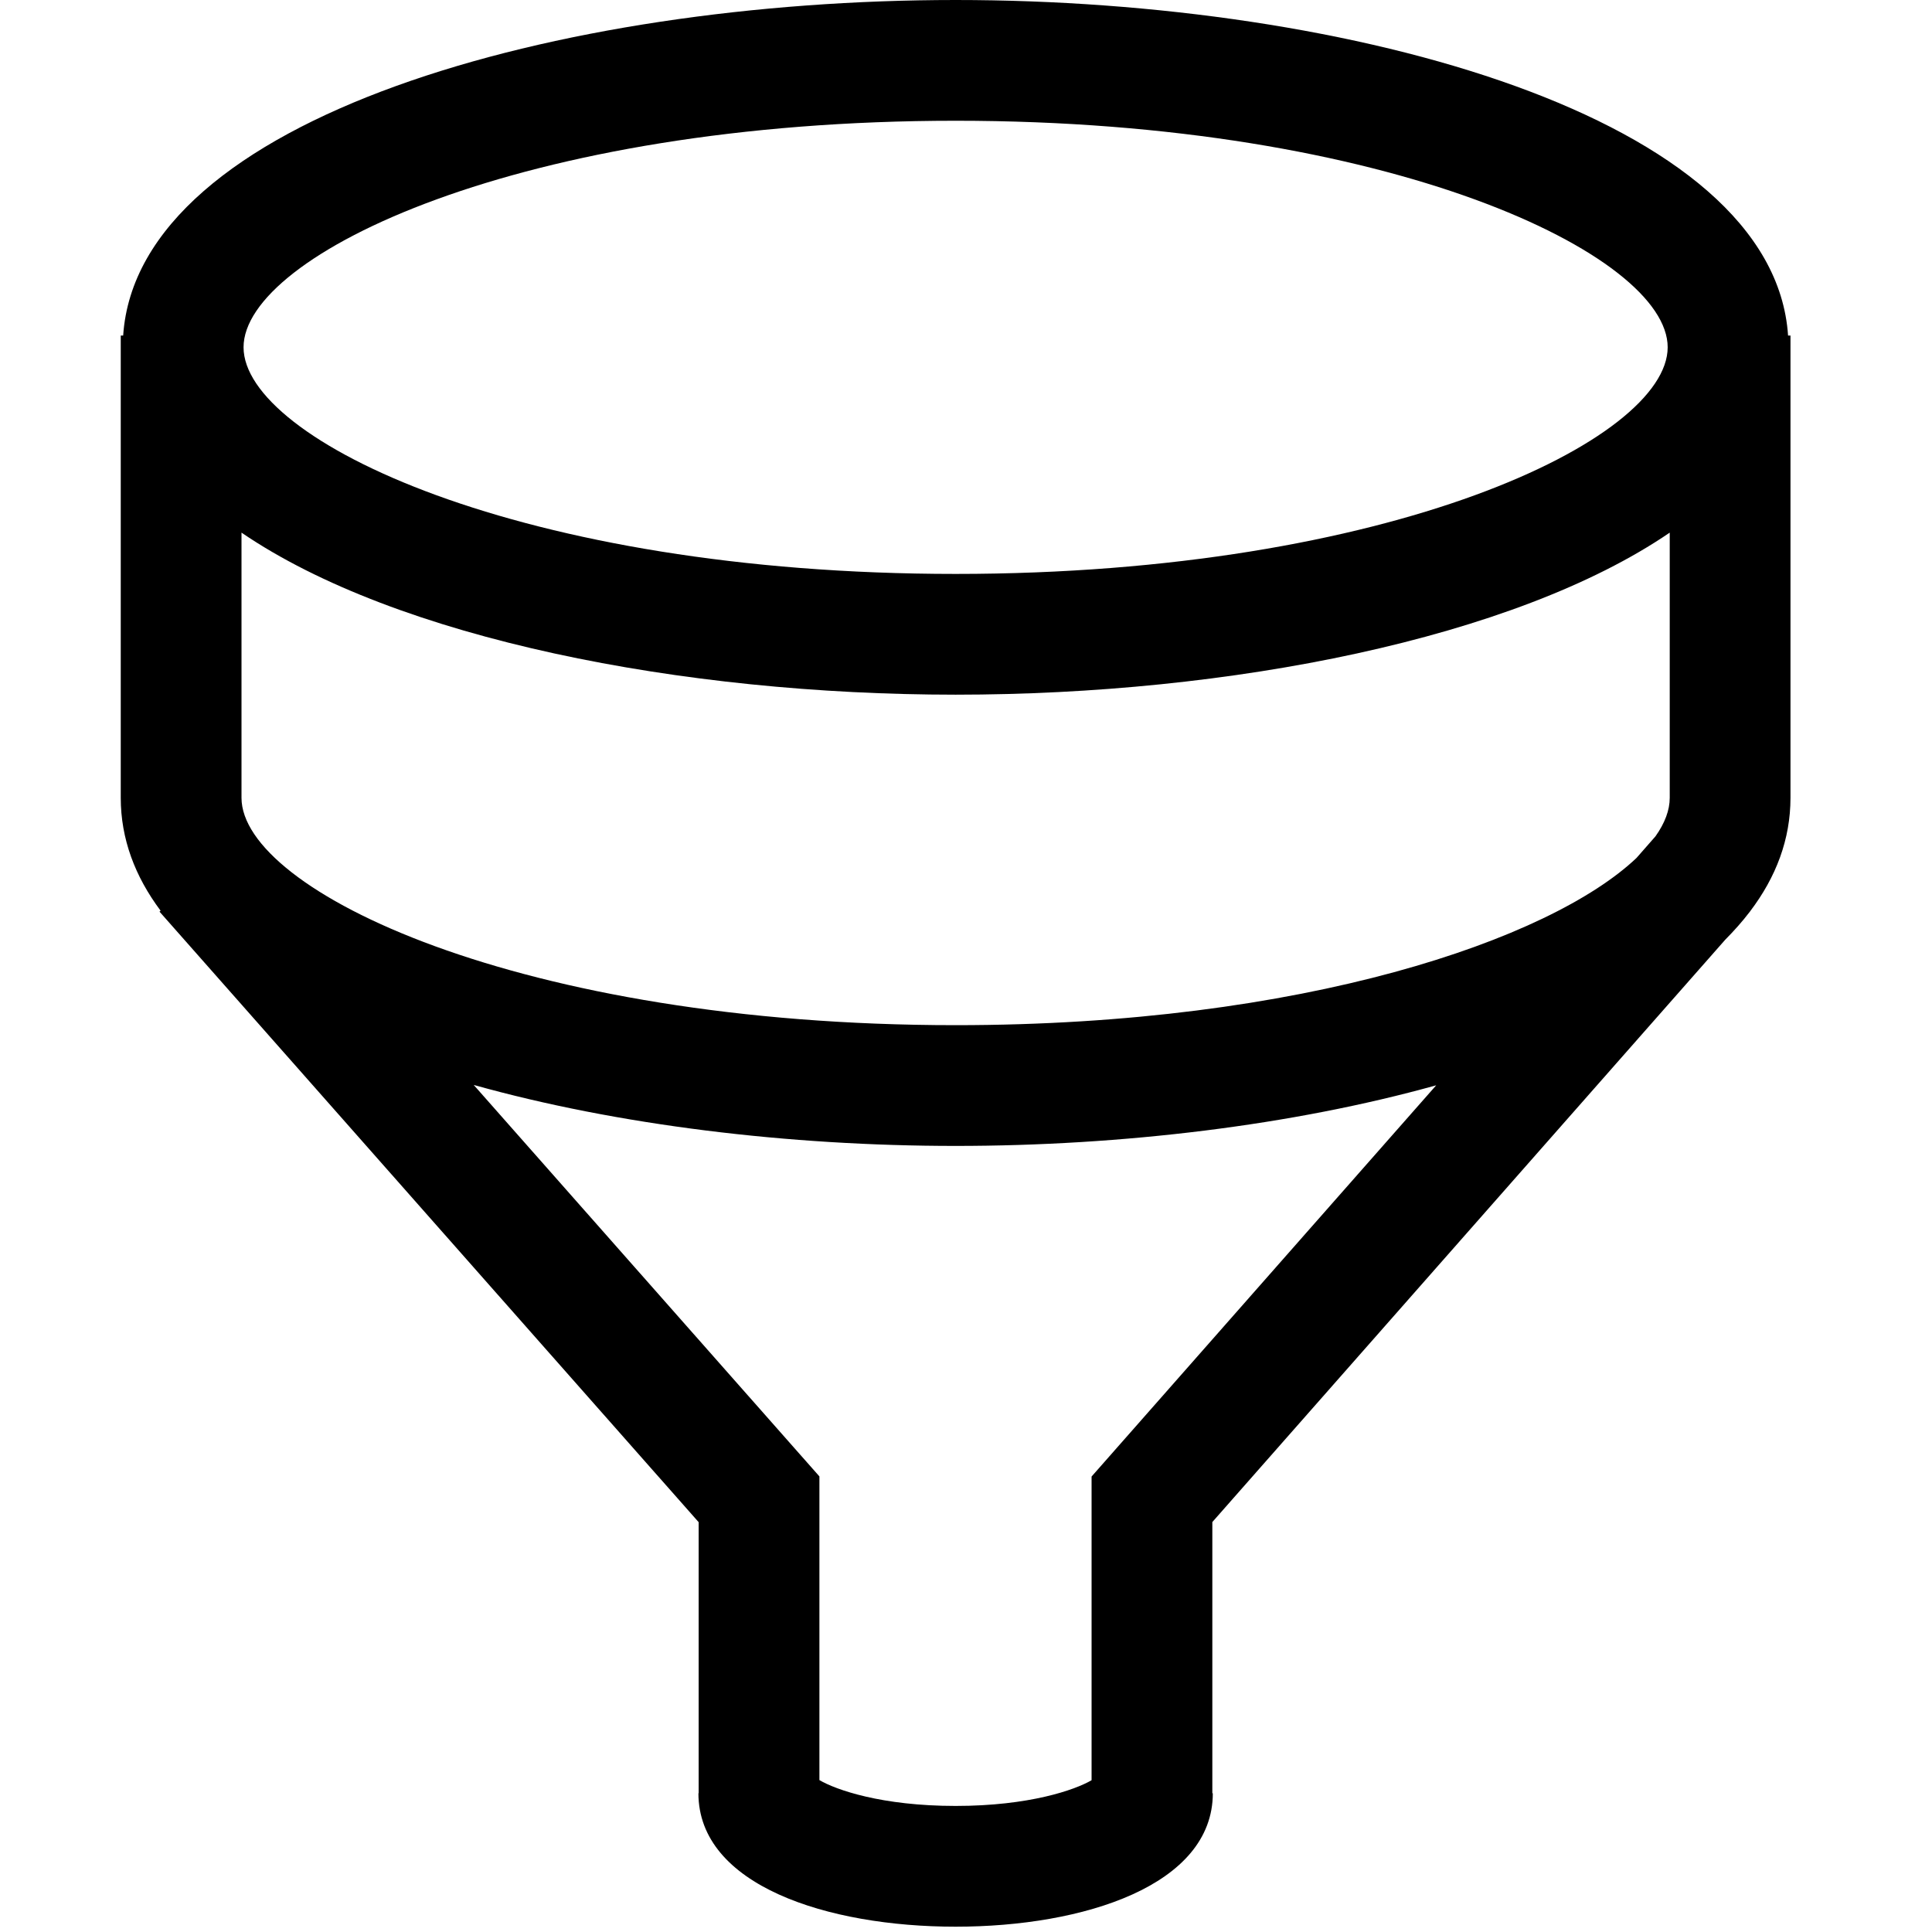 <svg xmlns="http://www.w3.org/2000/svg" width="16" height="16" viewBox="0 0 16 16">
  <path d="M7.914,1 C4.314,1 2.017,2.111 2.017,2.876 C2.017,3.642 4.314,4.753 7.914,4.753 C11.514,4.753 13.811,3.642 13.811,2.876 C13.811,2.111 11.514,1 7.914,1 M11.894,8.988 C10.707,9.319 9.293,9.49 7.914,9.49 C6.531,9.49 5.113,9.318 3.923,8.985 L6.786,12.227 L6.786,14.742 C6.922,14.822 7.301,14.956 7.914,14.956 C8.524,14.956 8.903,14.823 9.04,14.743 L9.04,12.228 L11.894,8.988 Z M14.288,7.782 L10.04,12.605 L10.04,14.851 L10.044,14.851 C10.044,15.614 8.975,15.956 7.914,15.956 C6.853,15.956 5.784,15.614 5.784,14.851 L5.786,14.851 L5.786,12.606 L1.321,7.55 L1.33,7.542 C1.118,7.259 1,6.947 1,6.607 L1,2.779 L1.02,2.779 C1.141,0.973 4.628,0 7.914,0 C11.2,0 14.688,0.973 14.808,2.779 L14.828,2.779 L14.828,6.607 C14.828,6.95 14.709,7.264 14.493,7.548 L14.493,7.549 L14.49,7.552 C14.43,7.631 14.362,7.707 14.288,7.782 Z M13.71,6.926 C13.788,6.816 13.828,6.709 13.828,6.607 L13.828,4.411 C12.54,5.29 10.179,5.753 7.914,5.753 C5.649,5.753 3.288,5.29 2,4.411 L2,6.607 C2,7.375 4.304,8.49 7.914,8.49 C10.793,8.49 12.841,7.781 13.553,7.105 L13.71,6.926 Z"/>
</svg>
